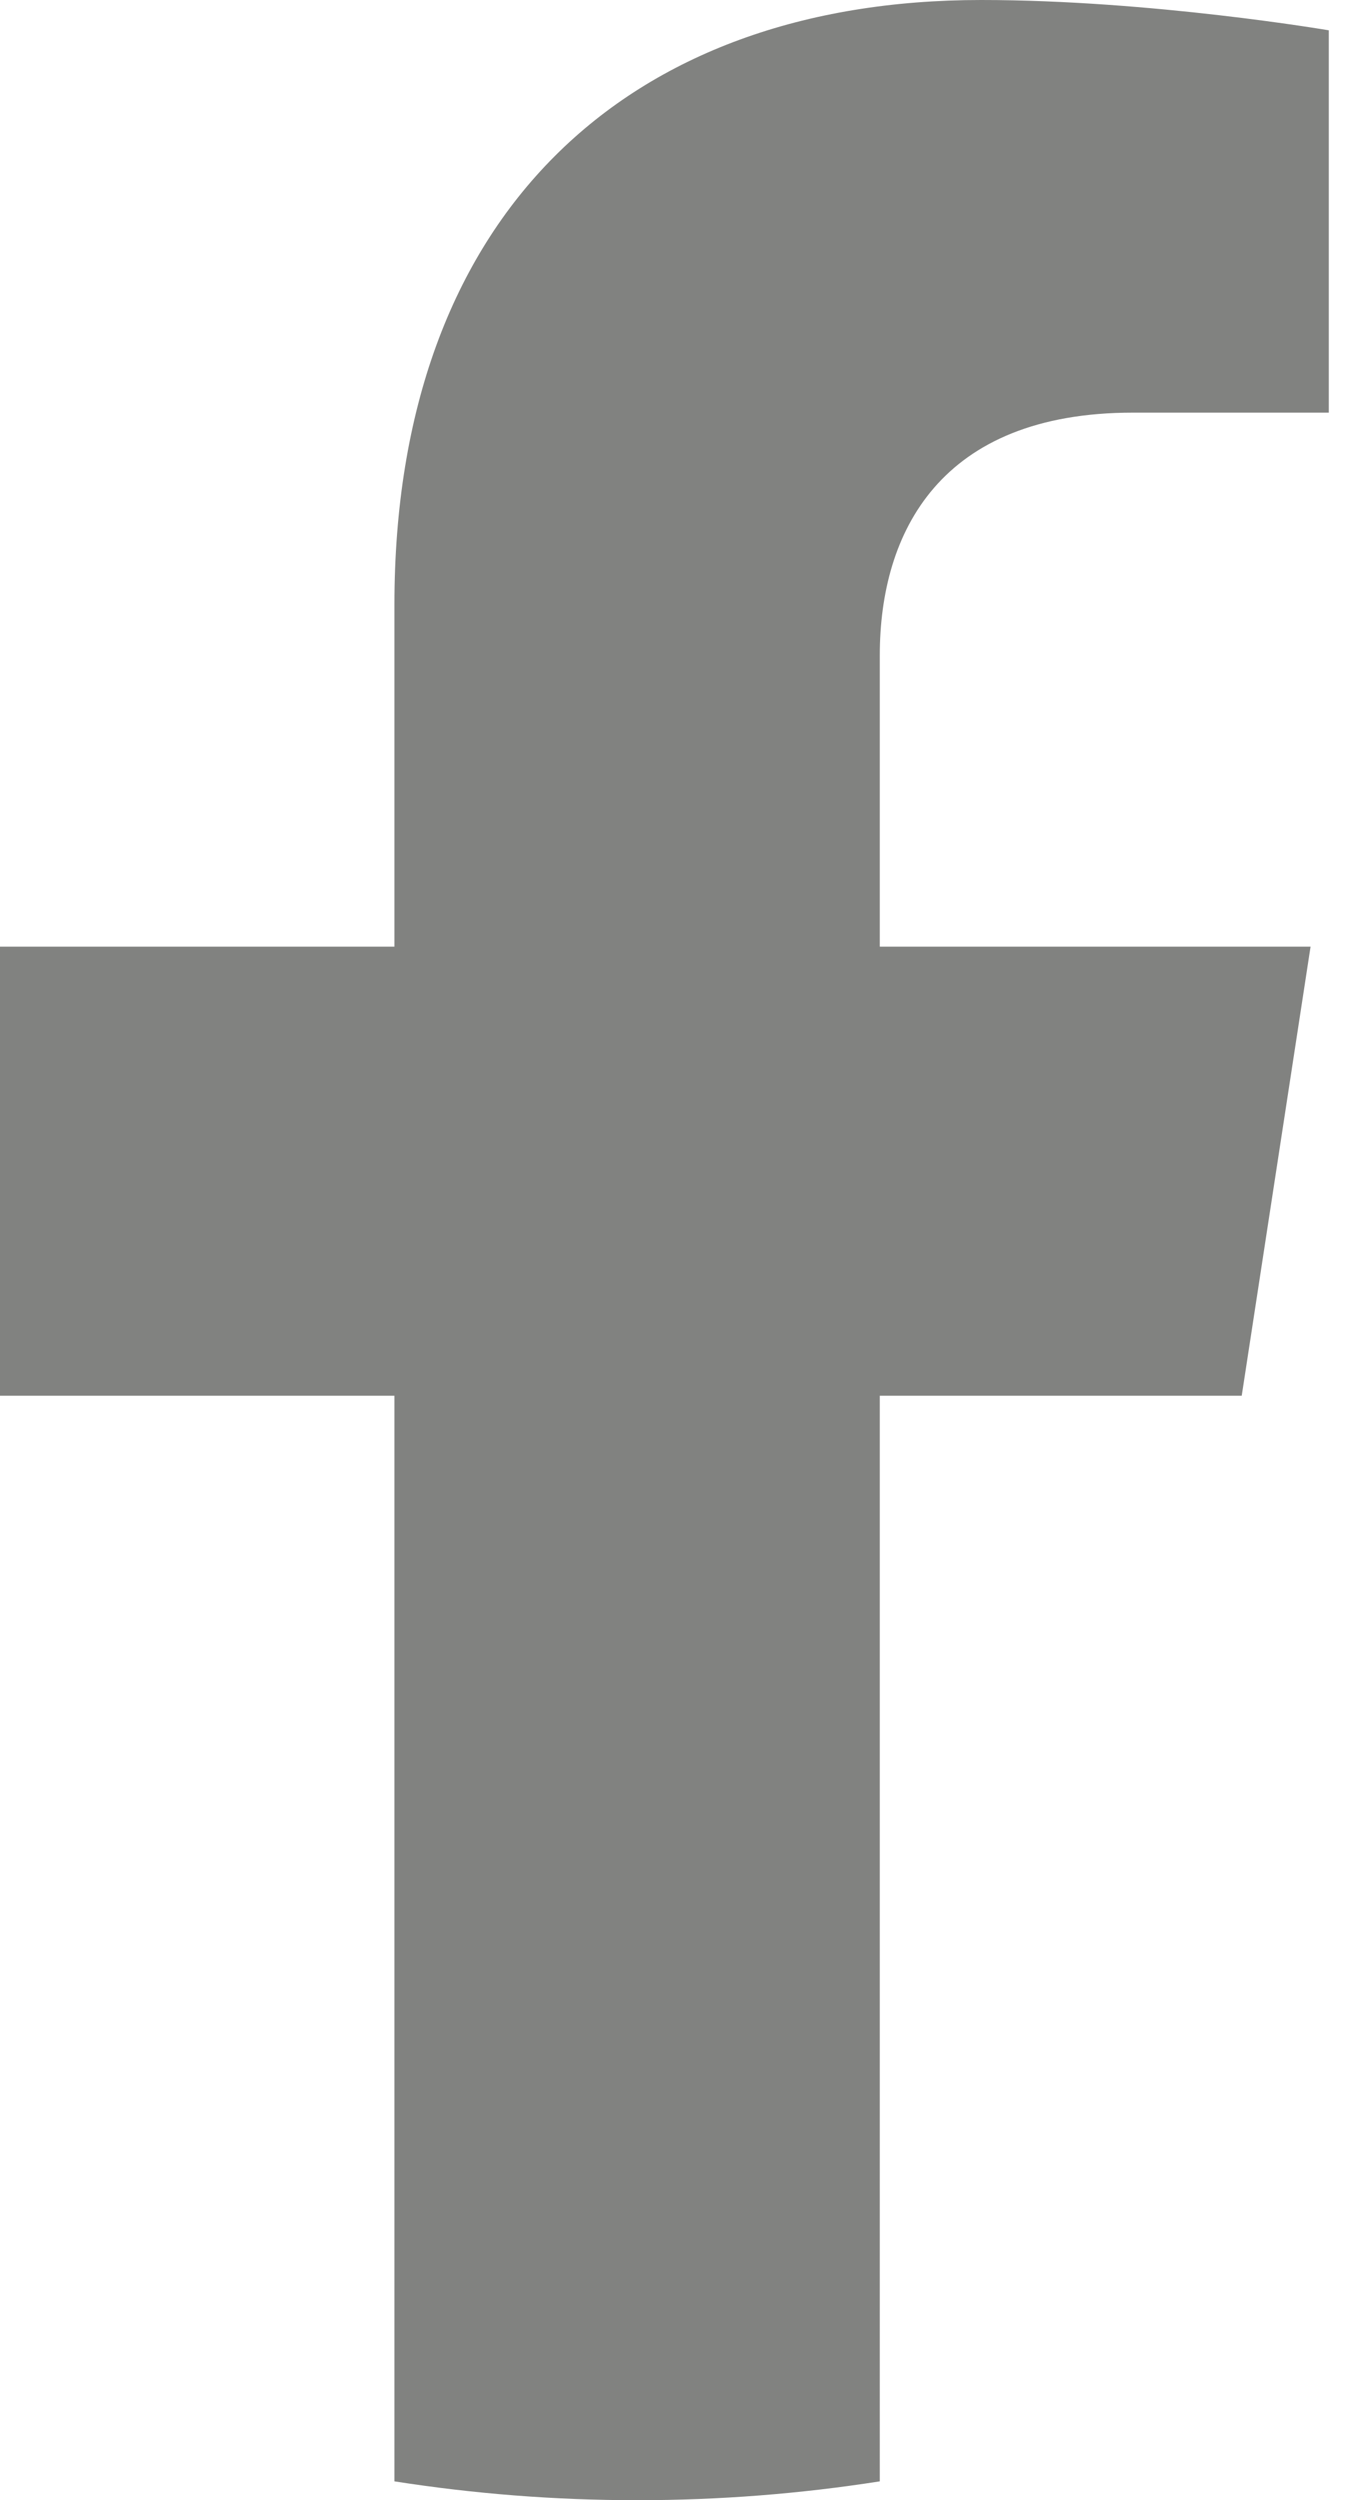 <svg width="13" height="24" viewBox="0 0 13 24" fill="none" xmlns="http://www.w3.org/2000/svg">
<path d="M11.922 13.398L12.583 9.087H8.447V6.29C8.447 5.111 9.025 3.961 10.877 3.961H12.758V0.291C12.758 0.291 11.051 0 9.42 0C6.013 0 3.787 2.064 3.787 5.802V9.087H0V13.398H3.787V23.819C4.546 23.938 5.324 24 6.117 24C6.91 24 7.688 23.938 8.447 23.819V13.398H11.922Z" fill="#818280"/>
</svg>
